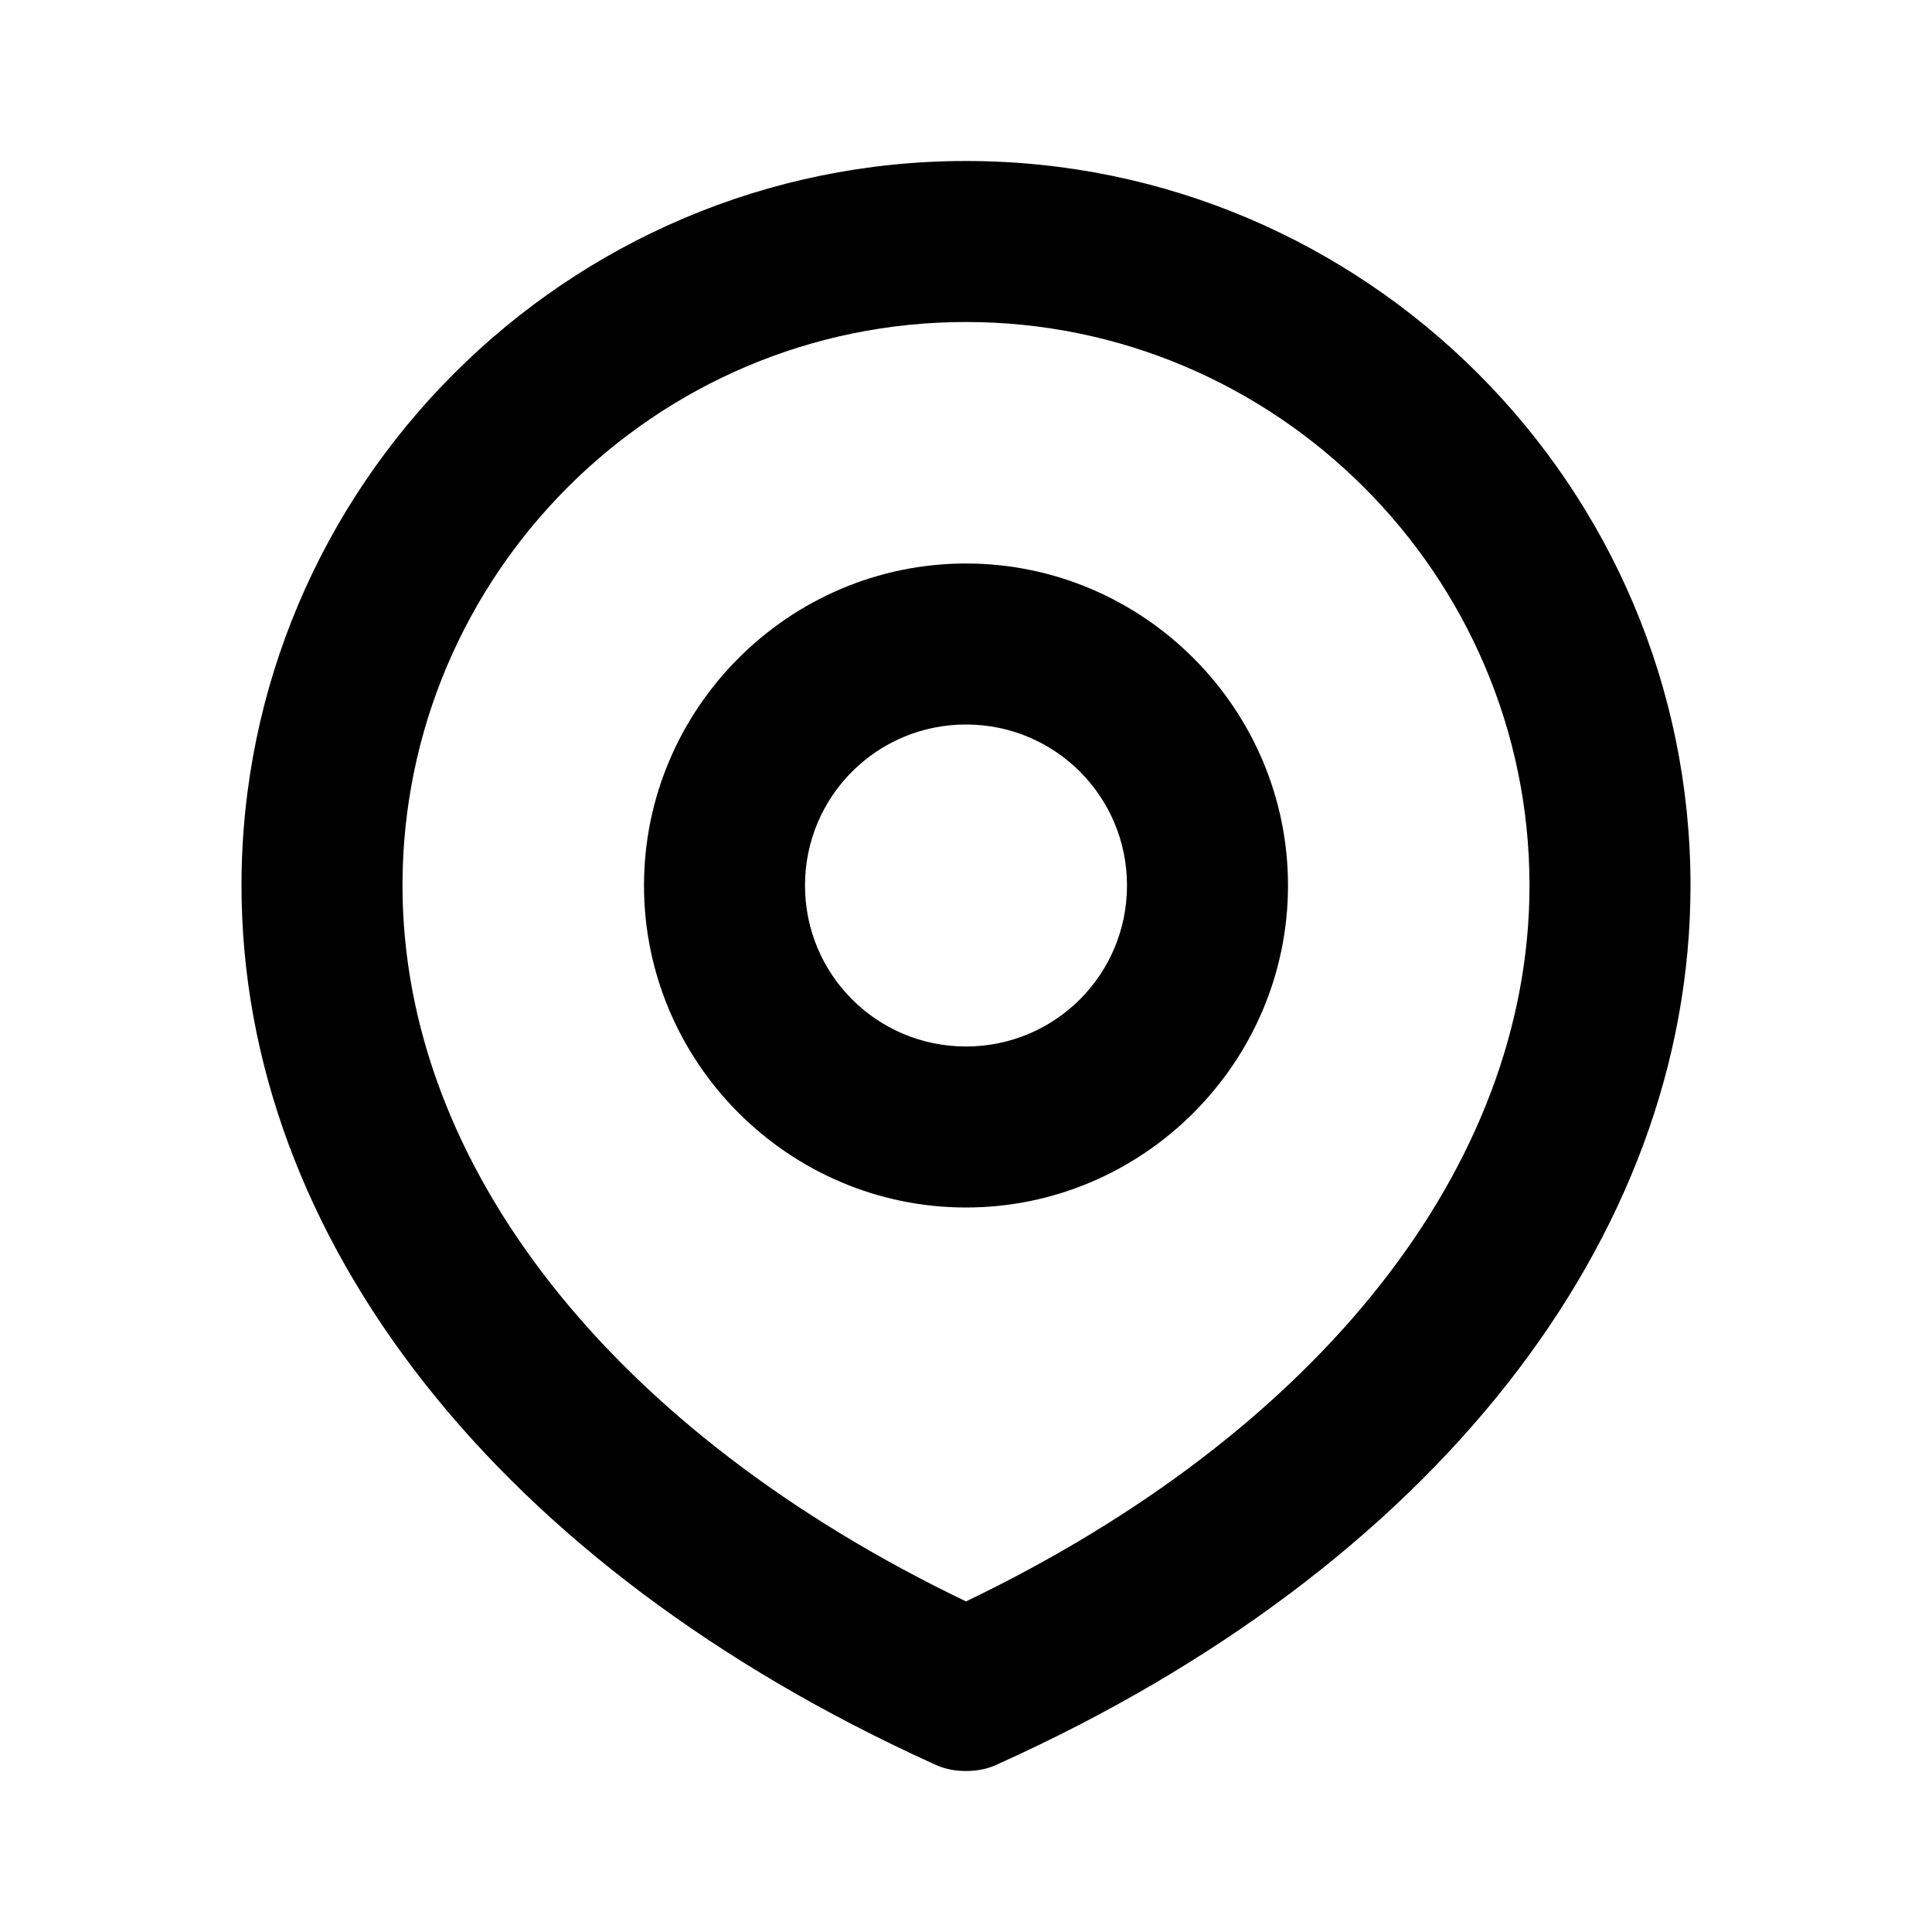 <svg xmlns="http://www.w3.org/2000/svg" xmlns:xlink="http://www.w3.org/1999/xlink" id="location-icon" x="0px" y="0px" viewBox="0 0 18 18" xml:space="preserve"><path d="M9,11.25c-1.65,0-3-1.35-3-3s1.35-3,3-3s3,1.35,3,3S10.65,11.25,9,11.25z M9,6.75c-0.83,0-1.5,0.67-1.5,1.5  s0.67,1.5,1.5,1.5s1.5-0.67,1.5-1.5S9.83,6.75,9,6.75z"></path><path d="M9,16.5c-0.11,0-0.21-0.02-0.31-0.07c-4.03-1.83-6.44-4.88-6.44-8.18C2.25,4.53,5.28,1.5,9,1.5  c3.72,0,6.75,3.03,6.75,6.75c0,3.3-2.41,6.36-6.44,8.18C9.21,16.48,9.11,16.5,9,16.5z M9,3C6.1,3,3.75,5.36,3.75,8.25  c0,2.61,1.96,5.09,5.25,6.67c3.29-1.58,5.25-4.06,5.25-6.67C14.25,5.36,11.89,3,9,3z"></path></svg>